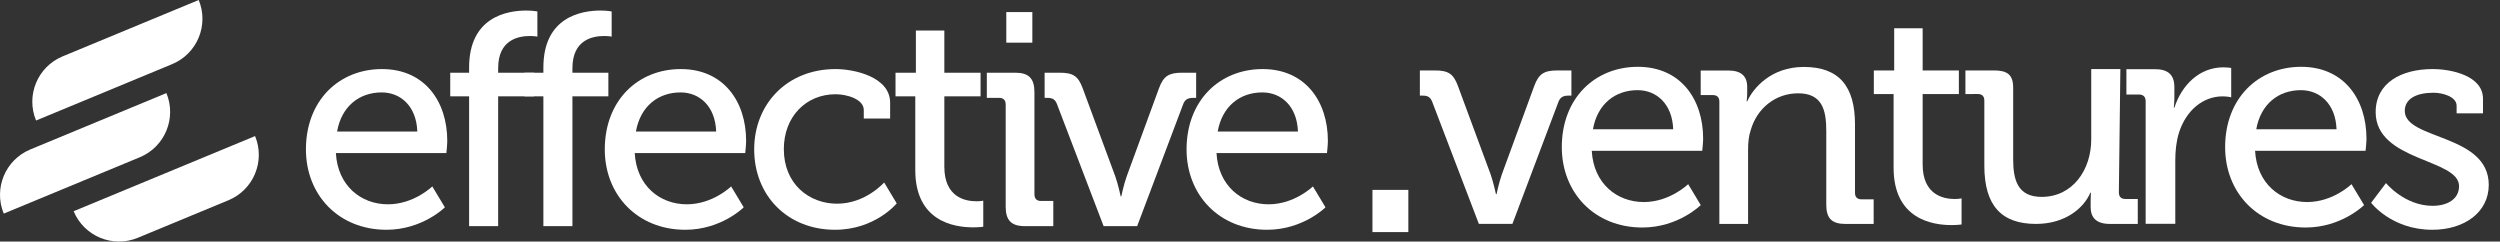 <?xml version="1.0" encoding="utf-8"?>
<svg xmlns="http://www.w3.org/2000/svg" fill="none" height="100%" overflow="visible" preserveAspectRatio="none" style="display: block;" viewBox="0 0 207 20" width="100%">
<rect x="0" y="0" width="207" height="20" fill="#333333" stroke="none"/>
<g id="Frame 454">
<g id="Vector">
<path d="M2.986 9.978L14.253 5.311C16.327 4.452 17.312 2.074 16.453 0L5.186 4.667C3.111 5.526 2.126 7.904 2.986 9.978Z" fill="white"/>
<path d="M11.578 13.019C13.652 12.16 14.637 9.782 13.778 7.708L2.51 12.375C0.436 13.234 -0.549 15.612 0.311 17.686L11.578 13.019Z" fill="white"/>
<path d="M21.12 11.267L6.097 17.489C6.957 19.564 9.335 20.549 11.409 19.689L18.92 16.578C20.994 15.719 21.979 13.341 21.12 11.267Z" fill="white"/>
<path d="M34.554 10.891C34.48 8.782 33.166 7.652 31.604 7.652C29.769 7.652 28.282 8.782 27.91 10.891H34.554ZM31.629 5.719C35.15 5.719 37.034 8.38 37.034 11.669C37.034 11.995 36.959 12.673 36.959 12.673H27.811C27.959 15.385 29.893 16.916 32.125 16.916C34.282 16.916 35.794 15.435 35.794 15.435L36.836 17.167C36.836 17.167 34.976 19.025 32.001 19.025C28.034 19.025 25.331 16.138 25.331 12.372C25.331 8.33 28.059 5.719 31.629 5.719Z" fill="white"/>
<path d="M38.842 7.978H37.28V6.02H38.842V5.593C38.842 1.401 41.99 0.873 43.577 0.873C44.123 0.873 44.495 0.949 44.495 0.949V3.032C44.495 3.032 44.247 2.982 43.875 2.982C42.933 2.982 41.247 3.283 41.247 5.643V6.02H44.222V7.978H41.247V18.723H38.842V7.978Z" fill="white"/>
<path d="M44.992 7.978H43.43V6.02H44.992V5.593C44.992 1.401 48.141 0.873 49.728 0.873C50.273 0.873 50.645 0.949 50.645 0.949V3.032C50.645 3.032 50.397 2.982 50.025 2.982C49.083 2.982 47.397 3.283 47.397 5.643V6.02H50.373V7.978H47.397V18.723H44.992V7.978Z" fill="white"/>
<path d="M59.299 10.891C59.225 8.782 57.911 7.652 56.349 7.652C54.514 7.652 53.026 8.782 52.654 10.891H59.299ZM56.373 5.719C59.894 5.719 61.779 8.38 61.779 11.669C61.779 11.995 61.704 12.673 61.704 12.673H52.555C52.704 15.385 54.638 16.916 56.87 16.916C59.026 16.916 60.539 15.435 60.539 15.435L61.58 17.167C61.58 17.167 59.721 19.025 56.745 19.025C52.778 19.025 50.076 16.138 50.076 12.372C50.076 8.33 52.803 5.719 56.373 5.719Z" fill="white"/>
<path d="M69.191 5.719C70.703 5.719 73.703 6.347 73.703 8.506V9.812H71.521V9.109C71.521 8.205 70.108 7.803 69.191 7.803C66.736 7.803 64.901 9.661 64.901 12.347C64.901 15.234 66.984 16.866 69.314 16.866C71.67 16.866 73.207 15.109 73.207 15.109L74.249 16.841C74.249 16.841 72.463 19.025 69.141 19.025C65.199 19.025 62.447 16.188 62.447 12.372C62.447 8.632 65.149 5.719 69.191 5.719Z" fill="white"/>
<path d="M75.785 7.978H74.149V6.02H75.835V2.53H78.191V6.02H81.191V7.978H78.191V13.803C78.191 16.338 79.926 16.665 80.843 16.665C81.191 16.665 81.414 16.615 81.414 16.615V18.774C81.414 18.774 81.091 18.824 80.571 18.824C78.984 18.824 75.785 18.322 75.785 14.079V7.978Z" fill="white"/>
<path d="M83.321 0.999H85.478V3.535H83.321V0.999ZM83.271 8.656C83.271 8.28 83.073 8.104 82.726 8.104H81.709V6.02H84.065C85.18 6.02 85.651 6.497 85.651 7.627V16.087C85.651 16.464 85.85 16.64 86.197 16.64H87.213V18.724H84.858C83.742 18.724 83.271 18.247 83.271 17.117V8.656Z" fill="white"/>
<path d="M87.512 8.606C87.363 8.229 87.14 8.104 86.743 8.104H86.495V6.02H87.735C88.851 6.02 89.272 6.296 89.644 7.301L92.346 14.606C92.595 15.309 92.793 16.263 92.793 16.263H92.842C92.842 16.263 93.04 15.309 93.289 14.606L95.967 7.301C96.339 6.296 96.784 6.02 97.875 6.02H99.041V8.104H98.793C98.371 8.104 98.124 8.229 97.974 8.606L94.157 18.723H91.379L87.512 8.606Z" fill="white"/>
<path d="M107.47 10.891C107.396 8.782 106.081 7.652 104.519 7.652C102.685 7.652 101.197 8.782 100.825 10.891H107.47ZM104.545 5.719C108.065 5.719 109.949 8.38 109.949 11.669C109.949 11.995 109.875 12.673 109.875 12.673H100.726C100.875 15.385 102.809 16.916 105.041 16.916C107.198 16.916 108.71 15.435 108.71 15.435L109.751 17.167C109.751 17.167 107.892 19.025 104.916 19.025C100.949 19.025 98.247 16.138 98.247 12.372C98.247 8.33 100.975 5.719 104.545 5.719Z" fill="white"/>
<path d="M156.79 7.79H155.154V5.832H156.839V2.343H159.195V5.832H162.195V7.79H159.195V13.615C159.195 16.15 160.931 16.477 161.848 16.477C162.195 16.477 162.418 16.427 162.418 16.427V18.586C162.418 18.586 162.096 18.636 161.575 18.636C159.988 18.636 156.79 18.134 156.79 13.891V7.79Z" fill="white"/>
<path d="M118.583 8.419C118.434 8.043 118.211 7.917 117.814 7.917H117.566V5.833H118.806C119.922 5.833 120.343 6.109 120.715 7.114L123.417 14.419C123.666 15.122 123.864 16.076 123.864 16.076H123.913C123.913 16.076 124.111 15.122 124.36 14.419L127.038 7.114C127.41 6.109 127.855 5.833 128.946 5.833H130.112V7.917H129.864C129.442 7.917 129.195 8.043 129.045 8.419L125.228 18.537H122.45L118.583 8.419Z" fill="white"/>
<path d="M138.541 10.704C138.466 8.595 137.152 7.465 135.59 7.465C133.755 7.465 132.267 8.595 131.896 10.704H138.541ZM135.615 5.532C139.136 5.532 141.02 8.194 141.02 11.482C141.02 11.809 140.945 12.486 140.945 12.486H131.797C131.945 15.198 133.88 16.729 136.111 16.729C138.268 16.729 139.78 15.248 139.78 15.248L140.822 16.98C140.822 16.98 138.962 18.838 135.987 18.838C132.02 18.838 129.317 15.951 129.317 12.185C129.317 8.143 132.045 5.532 135.615 5.532Z" fill="white"/>
<path d="M193.465 10.704C193.39 8.595 192.076 7.465 190.514 7.465C188.679 7.465 187.191 8.595 186.819 10.704H193.465ZM190.539 5.532C194.06 5.532 195.944 8.194 195.944 11.482C195.944 11.809 195.869 12.486 195.869 12.486H186.72C186.869 15.198 188.803 16.729 191.035 16.729C193.192 16.729 194.704 15.248 194.704 15.248L195.746 16.98C195.746 16.98 193.886 18.838 190.911 18.838C186.944 18.838 184.241 15.951 184.241 12.185C184.241 8.143 186.969 5.532 190.539 5.532Z" fill="white"/>
<path d="M196.328 16.791L197.559 15.159C197.559 15.159 199.09 17.042 201.425 17.042C202.605 17.042 203.609 16.515 203.609 15.41C203.609 13.126 196.705 13.377 196.705 9.284C196.705 6.849 198.839 5.719 201.425 5.719C202.931 5.719 205.592 6.247 205.592 8.18V9.385H203.408V8.757C203.408 8.004 202.253 7.678 201.5 7.678C200.069 7.678 199.115 8.18 199.115 9.184C199.115 11.594 206.069 11.067 206.069 15.31C206.069 17.569 204.061 19.025 201.4 19.025C198.01 19.025 196.328 16.791 196.328 16.791Z" fill="white"/>
<path d="M177.66 18.53V8.384C177.66 8.005 177.457 7.827 177.103 7.827H176.066V5.727H178.419C179.507 5.727 180.038 6.183 180.038 7.22V8.03C180.038 8.536 179.988 8.915 179.988 8.915H180.038C180.645 7.043 182.113 5.576 184.087 5.576C184.415 5.576 184.744 5.626 184.744 5.626V8.055C184.744 8.055 184.415 7.979 184.036 7.979C182.442 7.979 181.025 9.093 180.418 10.99C180.19 11.724 180.114 12.508 180.114 13.293V18.53H177.66Z" fill="white"/>
<path d="M164.303 13.717V8.331C164.303 7.958 164.104 7.784 163.756 7.784L162.737 7.79V5.832H165.099C166.218 5.832 166.69 6.193 166.69 7.262V13.169C166.69 14.91 167.063 16.302 169.052 16.302C171.638 16.302 173.154 14.04 173.154 11.553V5.72H175.566L175.442 15.929C175.442 16.302 175.641 16.476 175.989 16.476H177.008V18.54H174.696C173.602 18.54 173.105 18.043 173.105 17.148V16.675C173.105 16.277 173.13 15.954 173.13 15.954H173.08C172.558 17.197 171.041 18.54 168.58 18.54C165.745 18.54 164.303 17.048 164.303 13.717Z" fill="white"/>
<path d="M142.363 18.541L142.363 8.413C142.363 8.045 142.166 7.873 141.823 7.873H140.818V5.838H143.098C144.177 5.838 144.668 6.304 144.668 7.211V7.677C144.668 8.069 144.619 8.388 144.619 8.388H144.668C145.158 7.309 146.63 5.543 149.352 5.543C152.27 5.543 153.594 7.137 153.594 10.301L153.594 15.966C153.594 16.334 153.791 16.505 154.134 16.505H155.139V18.541H152.785C151.682 18.541 151.216 18.075 151.216 16.971L151.216 10.841C151.216 9.099 150.872 7.726 148.886 7.726C146.998 7.726 145.477 8.977 144.962 10.767C144.79 11.257 144.741 11.822 144.741 12.435L144.741 18.541H142.363Z" fill="white"/>
<path d="M116.611 15.723H113.639V19.217H116.611V15.723Z" fill="white"/>
</g>
</g>
</svg>